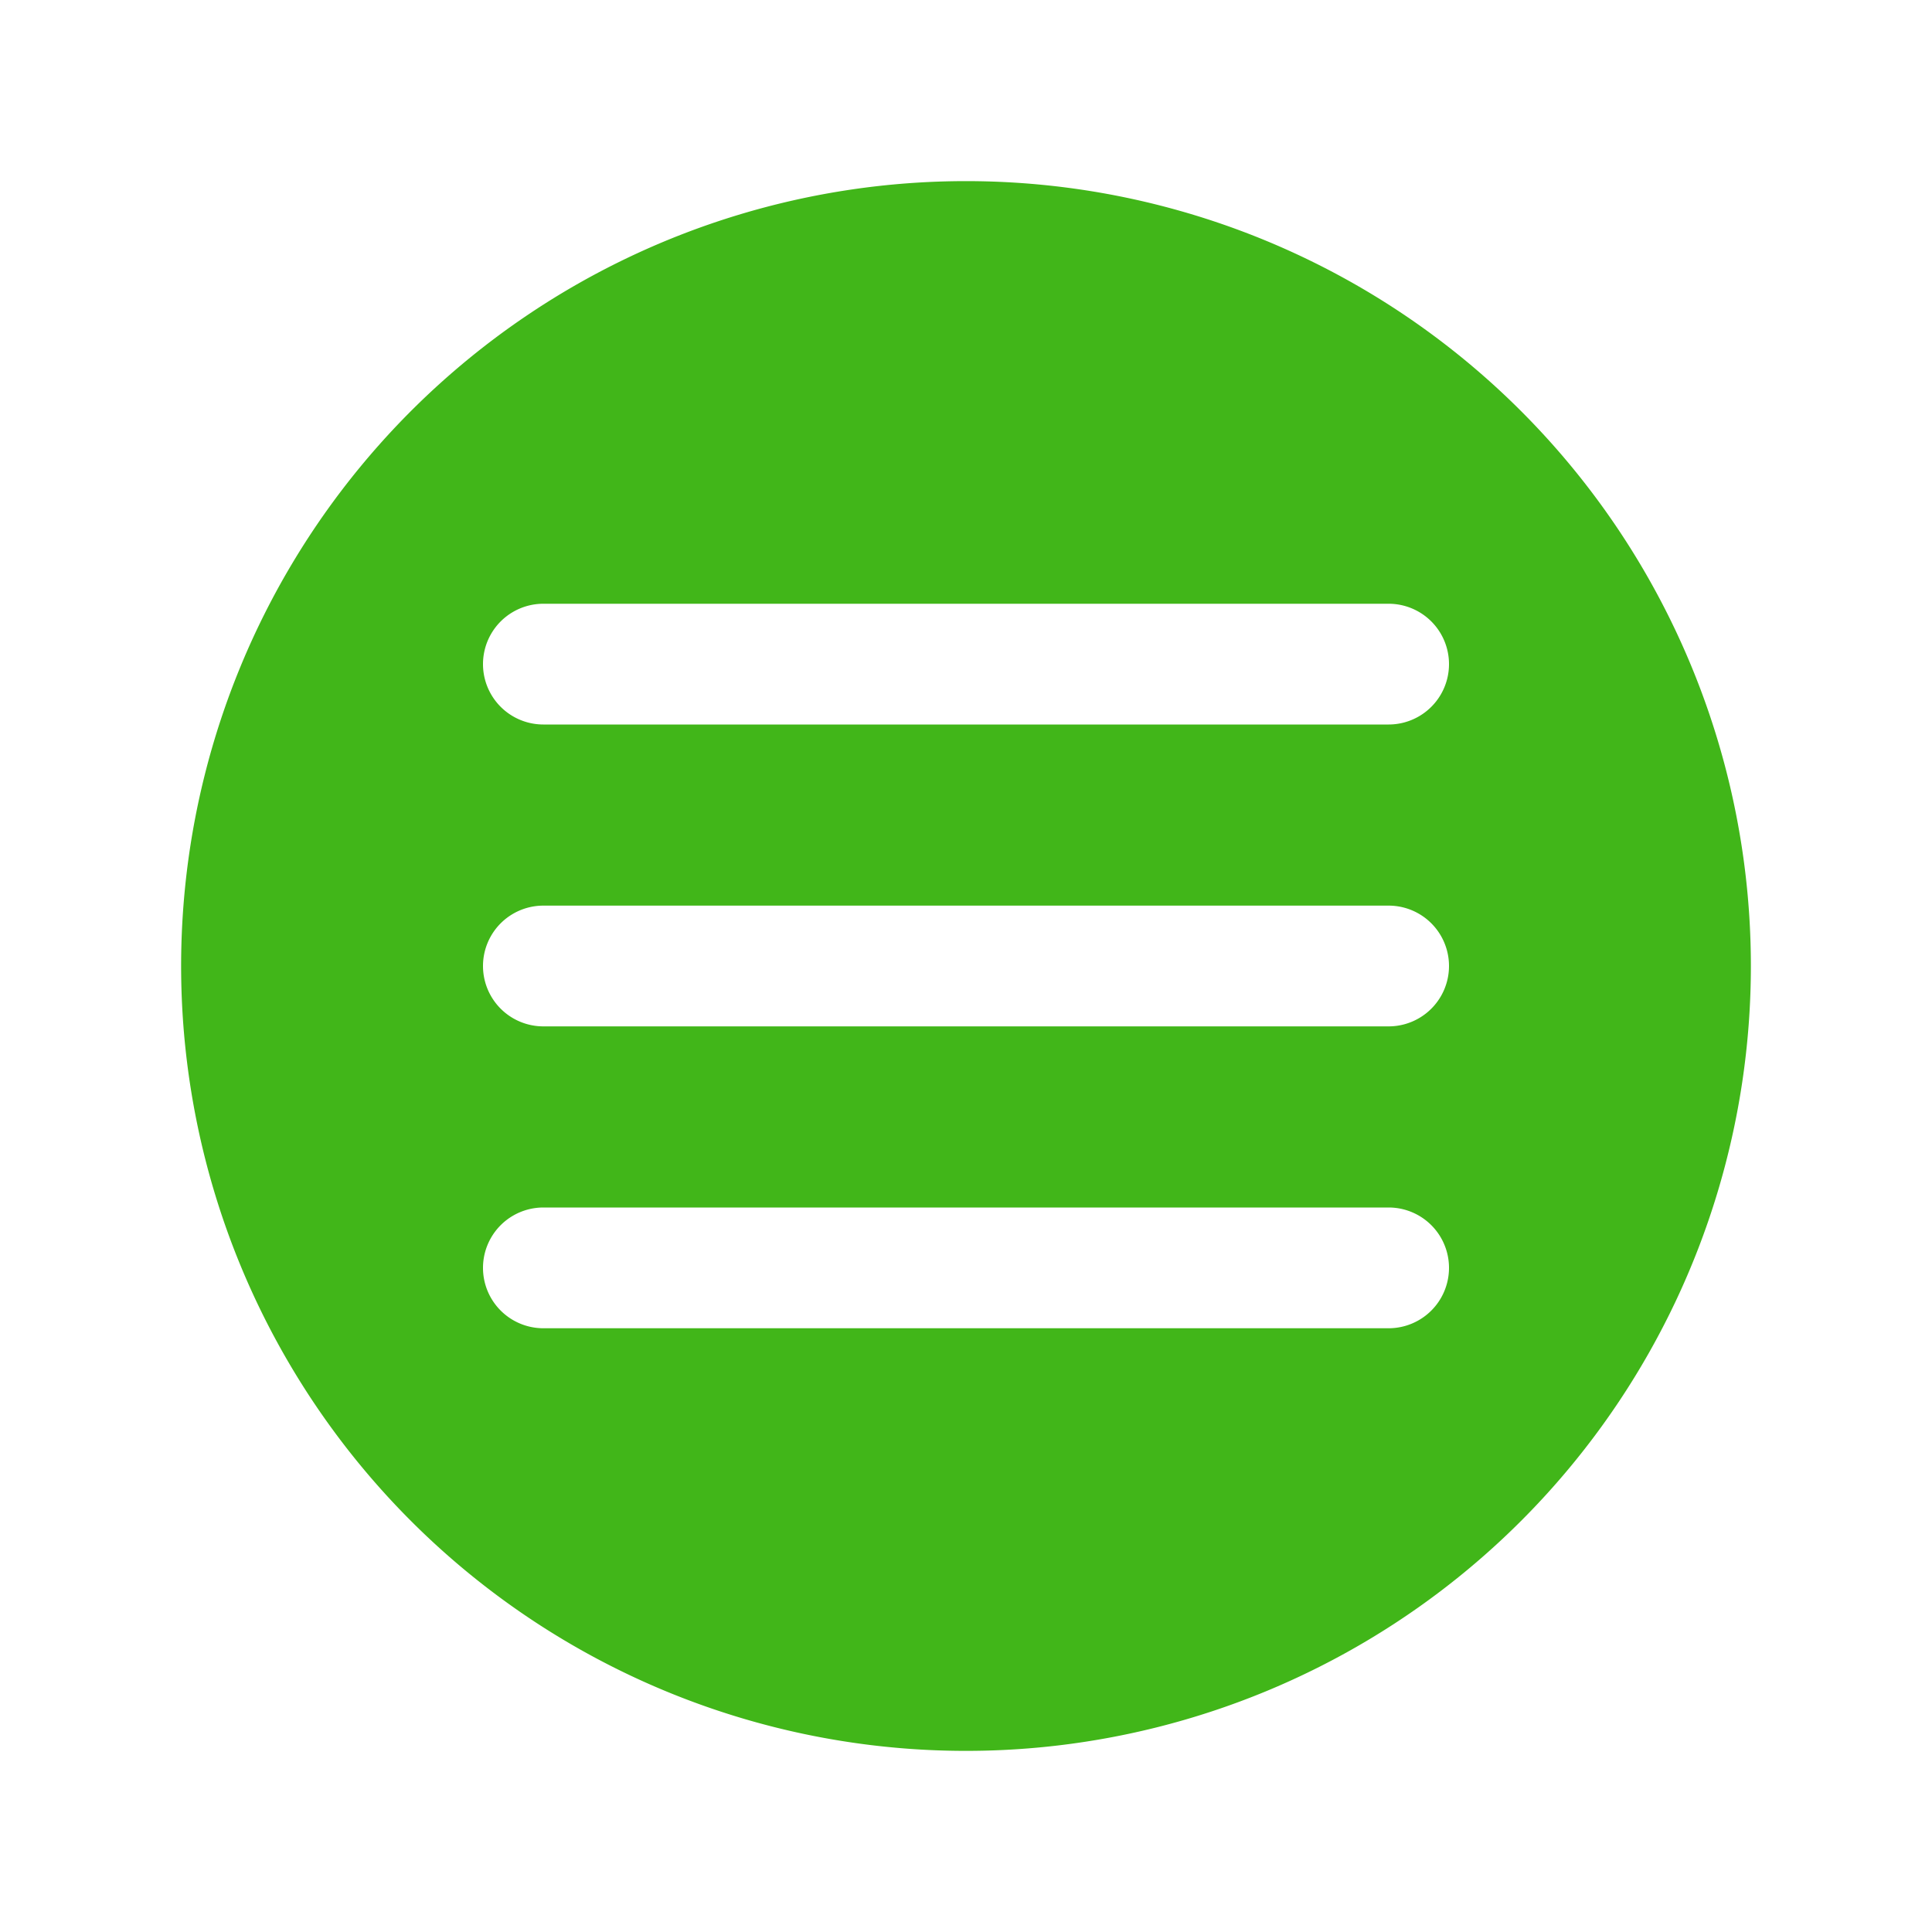 <?xml version="1.0" encoding="UTF-8"?> <svg xmlns="http://www.w3.org/2000/svg" xml:space="preserve" width="512" height="512" viewBox="0 0 64 64"><path fill="#41b619" d="M32 6a26 26 0 1 0 26 26A26 26 0 0 0 32 6m14 38H18a2 2 0 0 1 0-4h28a2 2 0 0 1 0 4m0-10H18a2 2 0 0 1 0-4h28a2 2 0 0 1 0 4m0-10H18a2 2 0 0 1 0-4h28a2 2 0 0 1 0 4" data-name="Burger Menu" data-original="#000000"></path></svg> 